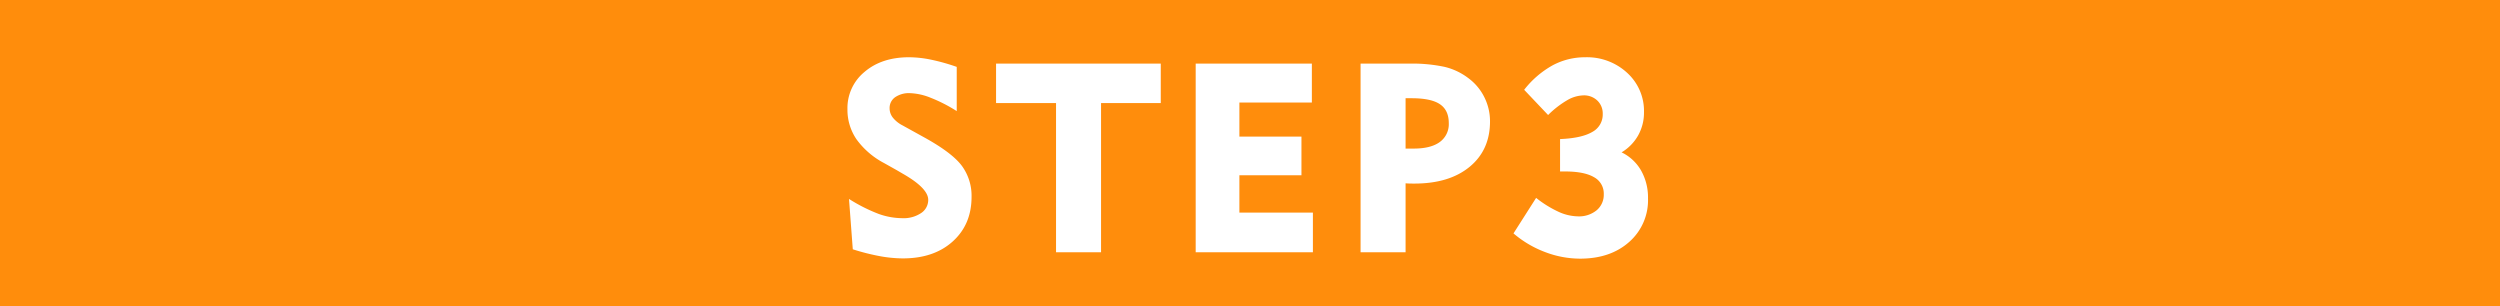 <svg xmlns="http://www.w3.org/2000/svg" width="882" height="108" viewBox="0 0 882 108">
  <g id="step3" transform="translate(-867 -8745)">
    <path id="パス_16304" data-name="パス 16304" d="M0,0H882V108H0Z" transform="translate(867 8745)" fill="#ff8d0c"/>
    <path id="パス_16305" data-name="パス 16305" d="M-141.473-18.818a57.959,57.959,0,0,0,10.442,5.278,25.085,25.085,0,0,0,8.376,1.515,11.057,11.057,0,0,0,6.632-1.813,5.526,5.526,0,0,0,2.5-4.659q0-4.085-8.9-9.18-1.423-.826-2.2-1.285l-4.5-2.524a28.228,28.228,0,0,1-9.73-8.4,18.485,18.485,0,0,1-3.167-10.6,16.5,16.5,0,0,1,6.059-13.173q6.059-5.141,15.651-5.141a39.251,39.251,0,0,1,7.665.826,71.219,71.219,0,0,1,9.18,2.57V-49.8a52.912,52.912,0,0,0-9.134-4.682,21.227,21.227,0,0,0-7.344-1.652,8.615,8.615,0,0,0-5.278,1.446,4.646,4.646,0,0,0-1.928,3.924A5.293,5.293,0,0,0-126-47.5a10.475,10.475,0,0,0,3.442,2.754l7.8,4.314q9.776,5.416,13.15,10.006a17.863,17.863,0,0,1,3.374,10.878q0,9.73-6.632,15.72t-17.6,5.99a46.068,46.068,0,0,1-8.078-.78,77.469,77.469,0,0,1-9.593-2.433ZM-68.43,0V-52.646H-89.589V-66.553h58.107v13.907H-52.549V0Zm49.267,0V-66.553H21.825v13.724H-3.741V-40.8H18.153v13.632H-3.741V-14H22.192V0Zm76.21-54.344H54.89v17.763h2.892q6.013,0,9.18-2.318a7.77,7.77,0,0,0,3.167-6.678q0-4.544-3.121-6.655T57.047-54.344ZM39.009,0V-66.553h17.12a54.308,54.308,0,0,1,12.53,1.147,22.354,22.354,0,0,1,8.216,3.855,18.616,18.616,0,0,1,5.76,6.77,18.9,18.9,0,0,1,2.042,8.606q0,10.1-7.183,16.019T58.011-24.234q-1.285,0-1.928-.023t-1.193-.069V0Zm61.935-19.186a38.788,38.788,0,0,0,7.917,4.911,17,17,0,0,0,6.816,1.606,9.8,9.8,0,0,0,6.632-2.157,7.1,7.1,0,0,0,2.5-5.646,6.545,6.545,0,0,0-3.442-6.013q-3.442-2.02-10.189-2.02h-1.79V-39.932q7.619-.321,11.337-2.5a6.956,6.956,0,0,0,3.718-6.357,6.276,6.276,0,0,0-1.9-4.728,6.753,6.753,0,0,0-4.888-1.836,11.973,11.973,0,0,0-5.737,1.7,33.435,33.435,0,0,0-6.747,5.232l-8.445-8.9a33.132,33.132,0,0,1,10.029-8.629,24.1,24.1,0,0,1,11.5-2.846A20.855,20.855,0,0,1,133.1-63.271a18.181,18.181,0,0,1,5.9,13.838,16.52,16.52,0,0,1-2.042,8.17A16.308,16.308,0,0,1,131.1-35.25a15.892,15.892,0,0,1,6.885,6.426A19.327,19.327,0,0,1,140.417-19a19.58,19.58,0,0,1-6.632,15.353q-6.632,5.9-17.327,5.9A34.787,34.787,0,0,1,104.111-.069,37.35,37.35,0,0,1,92.958-6.655Z" transform="translate(1308 8834)" fill="#fff"/>
  </g>
</svg>
